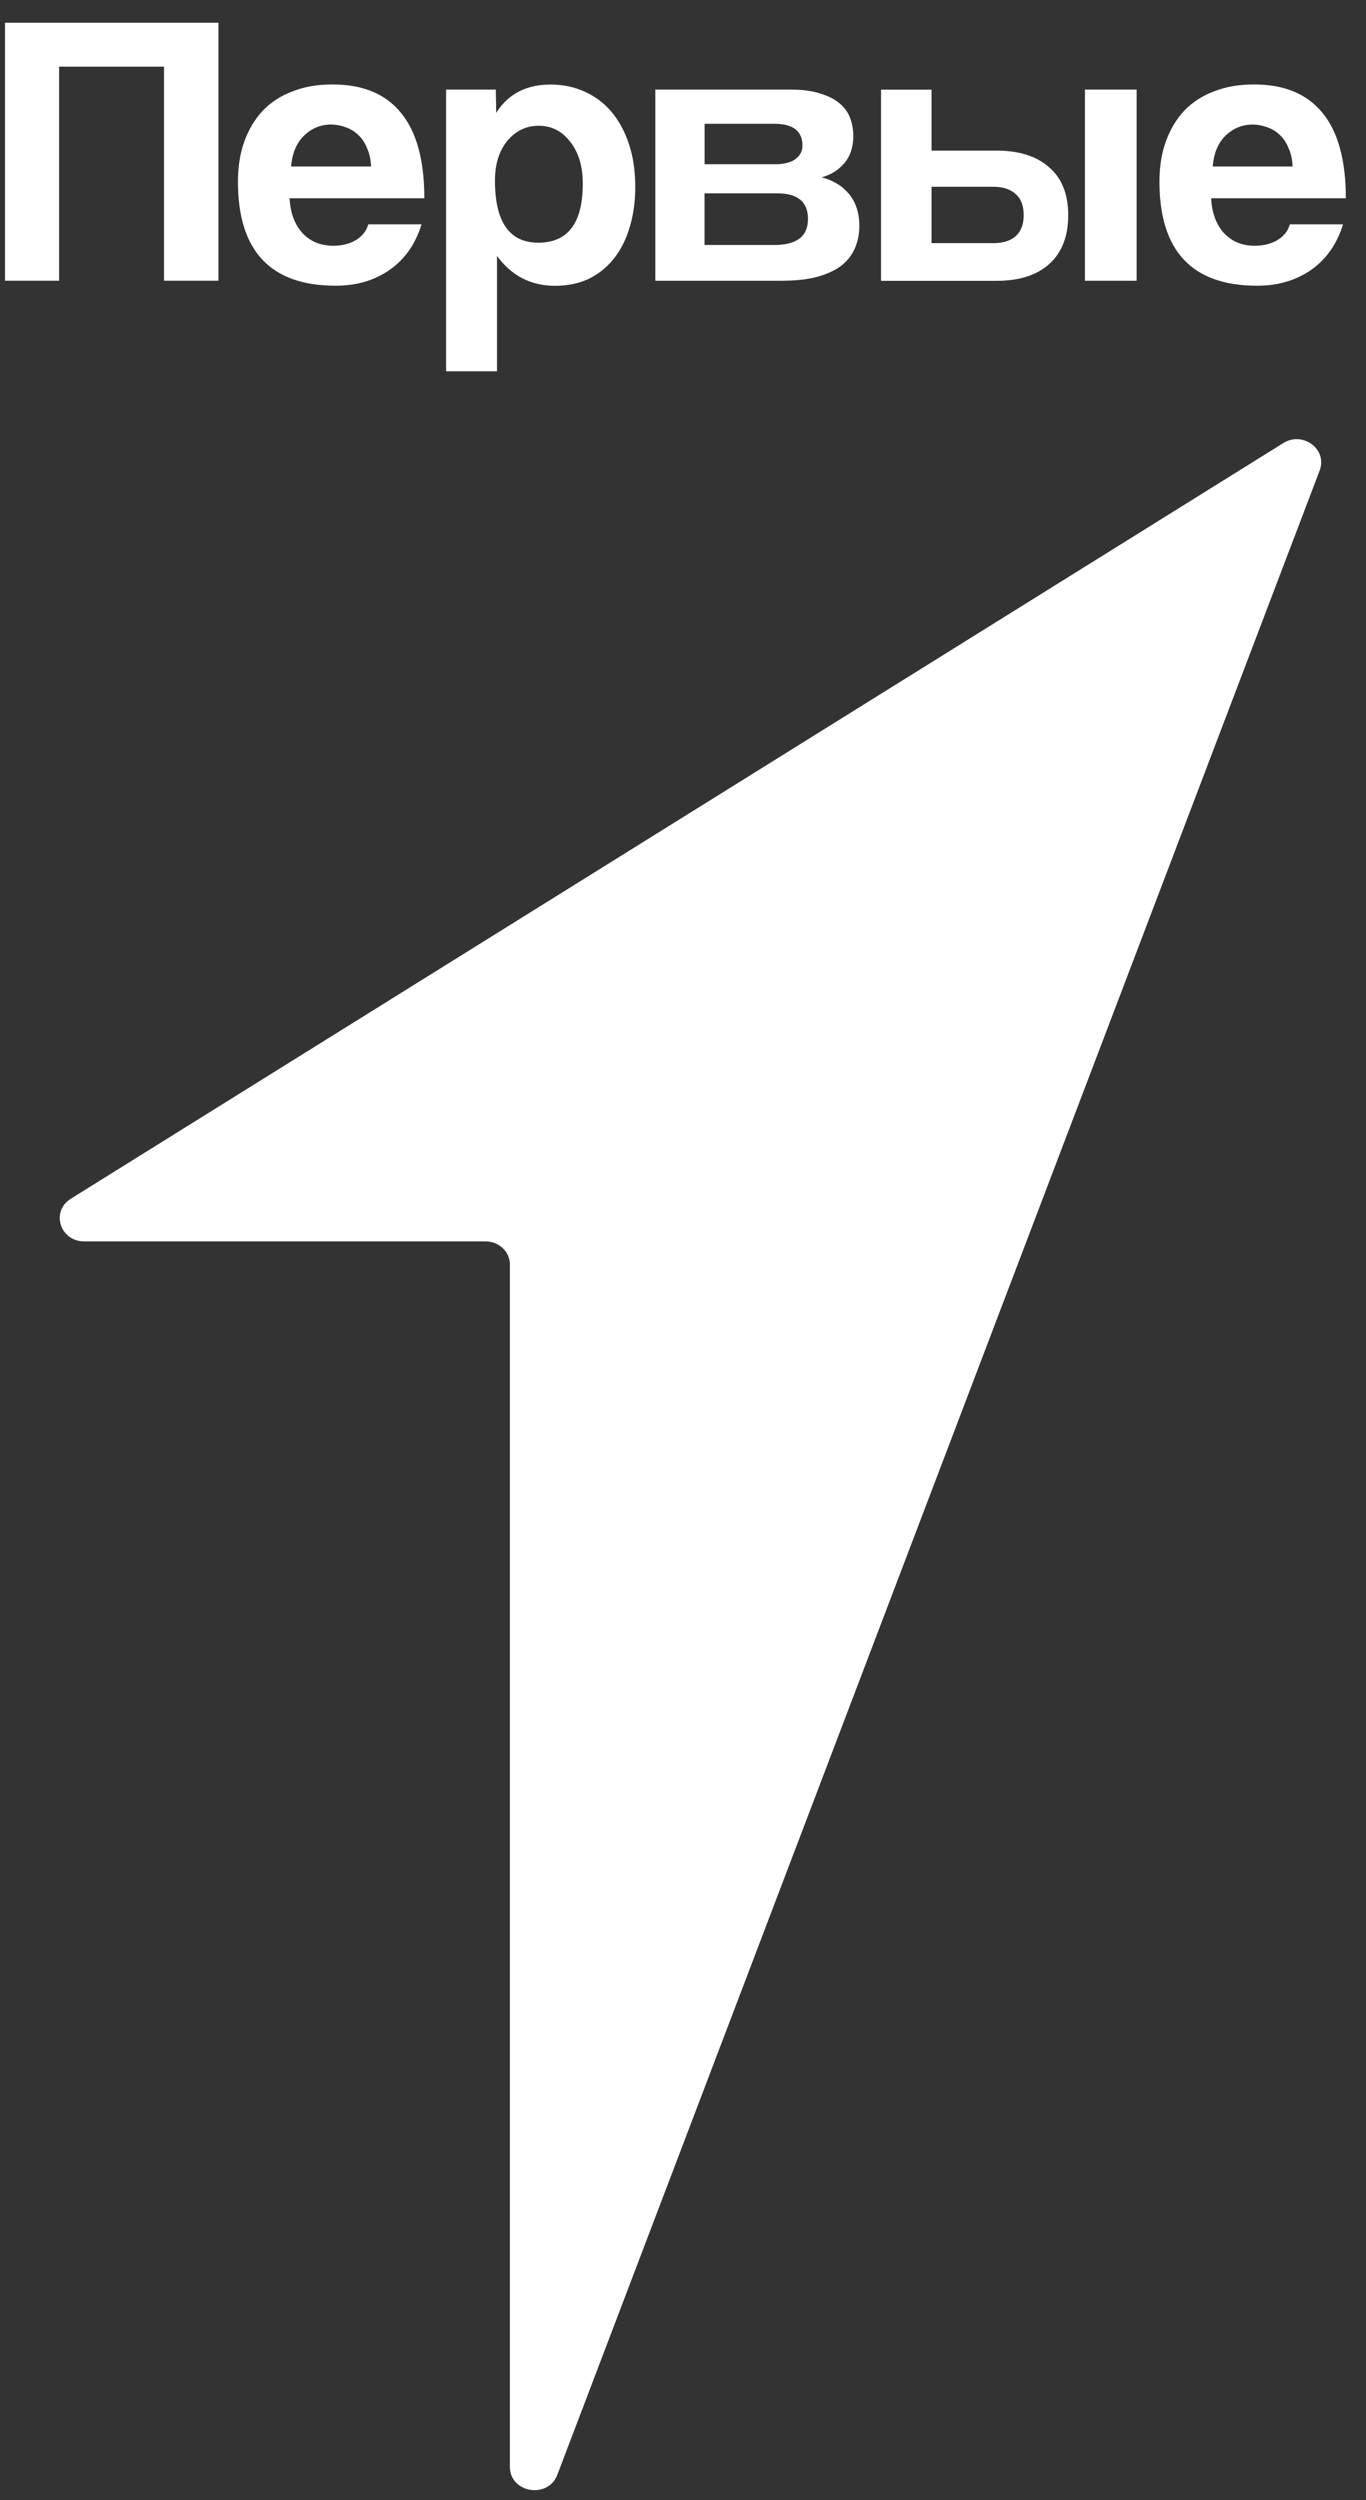 <?xml version="1.0" encoding="UTF-8"?> <svg xmlns="http://www.w3.org/2000/svg" width="53" height="97" viewBox="0 0 53 97" fill="none"><rect x="0" y="0" width="53" height="97" fill="#333333" stroke="none"/><path d="M6.364 10.891V2.587H2.293V10.891H0.195V0.883H8.475V10.891H6.364Z" fill="white"></path><path fill-rule="evenodd" clip-rule="evenodd" d="M14.397 6.461C14.386 6.19 14.335 5.953 14.242 5.752C14.161 5.54 14.046 5.37 13.903 5.24C13.759 5.099 13.594 4.998 13.409 4.937C13.223 4.866 13.034 4.832 12.837 4.832C12.436 4.832 12.087 4.979 11.789 5.269C11.502 5.55 11.337 5.947 11.295 6.459H14.397V6.461ZM11.236 7.697C11.266 8.259 11.432 8.706 11.73 9.037C12.039 9.369 12.438 9.535 12.932 9.535C13.261 9.535 13.55 9.463 13.795 9.323C14.05 9.172 14.216 8.966 14.289 8.704H16.356C16.12 9.467 15.71 10.055 15.123 10.466C14.536 10.877 13.839 11.085 13.025 11.085C10.496 11.085 9.232 9.738 9.232 7.044C9.232 6.471 9.314 5.953 9.479 5.491C9.645 5.03 9.881 4.633 10.19 4.3C10.508 3.968 10.894 3.716 11.346 3.546C11.798 3.366 12.316 3.276 12.903 3.276C14.075 3.276 14.959 3.643 15.555 4.375C16.162 5.109 16.464 6.215 16.464 7.692H11.236V7.697Z" fill="white"></path><path fill-rule="evenodd" clip-rule="evenodd" d="M22.612 7.124C22.612 8.652 22.036 9.415 20.885 9.415C19.764 9.415 19.204 8.612 19.204 7.004C19.204 6.371 19.363 5.859 19.682 5.466C20.011 5.074 20.417 4.879 20.9 4.879C21.403 4.879 21.816 5.091 22.133 5.513C22.453 5.924 22.612 6.461 22.612 7.124ZM17.309 3.475V14.405H19.283V9.927C19.848 10.701 20.598 11.088 21.533 11.088C22.027 11.088 22.464 10.997 22.844 10.817C23.234 10.626 23.563 10.359 23.83 10.017C24.097 9.675 24.297 9.275 24.432 8.811C24.576 8.339 24.648 7.821 24.648 7.258C24.648 6.635 24.567 6.077 24.401 5.586C24.238 5.093 24.011 4.678 23.722 4.336C23.435 3.994 23.084 3.733 22.674 3.551C22.272 3.37 21.835 3.28 21.363 3.28C20.417 3.28 19.713 3.647 19.252 4.38L19.237 3.475H17.309Z" fill="white"></path><path fill-rule="evenodd" clip-rule="evenodd" d="M30.085 6.372C30.414 6.372 30.672 6.307 30.857 6.177C31.043 6.037 31.135 5.871 31.135 5.646C31.135 5.084 30.771 4.803 30.041 4.803H27.338V6.372H30.085ZM30.039 9.505C30.912 9.505 31.349 9.169 31.349 8.496C31.349 7.833 30.954 7.501 30.162 7.501H27.336V9.505H30.039ZM25.426 10.892V3.475H30.672C31.124 3.475 31.504 3.525 31.812 3.626C32.121 3.716 32.373 3.842 32.567 4.003C32.763 4.165 32.9 4.356 32.984 4.576C33.066 4.797 33.107 5.027 33.107 5.269C33.107 5.711 32.988 6.068 32.752 6.339C32.527 6.601 32.234 6.781 31.874 6.882C32.059 6.922 32.238 6.993 32.415 7.094C32.589 7.184 32.743 7.306 32.878 7.455C33.021 7.606 33.134 7.791 33.218 8.013C33.299 8.225 33.341 8.475 33.341 8.766C33.341 9.077 33.284 9.364 33.171 9.627C33.059 9.889 32.885 10.113 32.646 10.304C32.41 10.485 32.097 10.632 31.706 10.741C31.327 10.841 30.868 10.892 30.334 10.892H25.426Z" fill="white"></path><path fill-rule="evenodd" clip-rule="evenodd" d="M36.143 7.246H38.547C38.918 7.246 39.205 7.342 39.412 7.533C39.617 7.714 39.719 7.986 39.719 8.347C39.719 8.7 39.617 8.97 39.412 9.161C39.205 9.342 38.918 9.432 38.547 9.432H36.143V7.246ZM36.143 5.844V3.477H34.184V10.895H38.671C39.544 10.895 40.224 10.678 40.707 10.246C41.199 9.803 41.446 9.172 41.446 8.347C41.446 7.533 41.199 6.914 40.707 6.493C40.224 6.06 39.544 5.844 38.671 5.844H36.143Z" fill="white"></path><path d="M44.101 3.475H42.096V10.892H44.101V3.475Z" fill="white"></path><path fill-rule="evenodd" clip-rule="evenodd" d="M50.151 6.461C50.142 6.19 50.089 5.953 49.998 5.752C49.914 5.54 49.802 5.37 49.659 5.24C49.515 5.099 49.35 4.998 49.164 4.938C48.979 4.866 48.789 4.833 48.595 4.833C48.194 4.833 47.843 4.979 47.545 5.269C47.258 5.55 47.093 5.947 47.053 6.459H50.151V6.461ZM46.991 7.697C47.022 8.259 47.186 8.706 47.483 9.037C47.792 9.369 48.194 9.535 48.686 9.535C49.017 9.535 49.303 9.463 49.55 9.323C49.806 9.172 49.972 8.966 50.045 8.704H52.109C51.873 9.468 51.461 10.055 50.876 10.466C50.289 10.877 49.59 11.085 48.778 11.085C46.25 11.085 44.986 9.738 44.986 7.044C44.986 6.471 45.068 5.953 45.233 5.491C45.399 5.03 45.635 4.633 45.941 4.3C46.261 3.968 46.647 3.716 47.099 3.546C47.552 3.366 48.07 3.276 48.657 3.276C49.828 3.276 50.711 3.643 51.309 4.375C51.913 5.11 52.218 6.215 52.218 7.692H46.991V7.697Z" fill="white"></path><path d="M18.838 48.161H3.267C2.325 48.161 1.961 46.996 2.749 46.505L49.792 17.189C50.555 16.715 51.512 17.435 51.203 18.251L21.624 96.012C21.262 96.962 19.784 96.715 19.784 95.705V49.063C19.787 48.563 19.361 48.161 18.838 48.161Z" fill="white"></path></svg> 